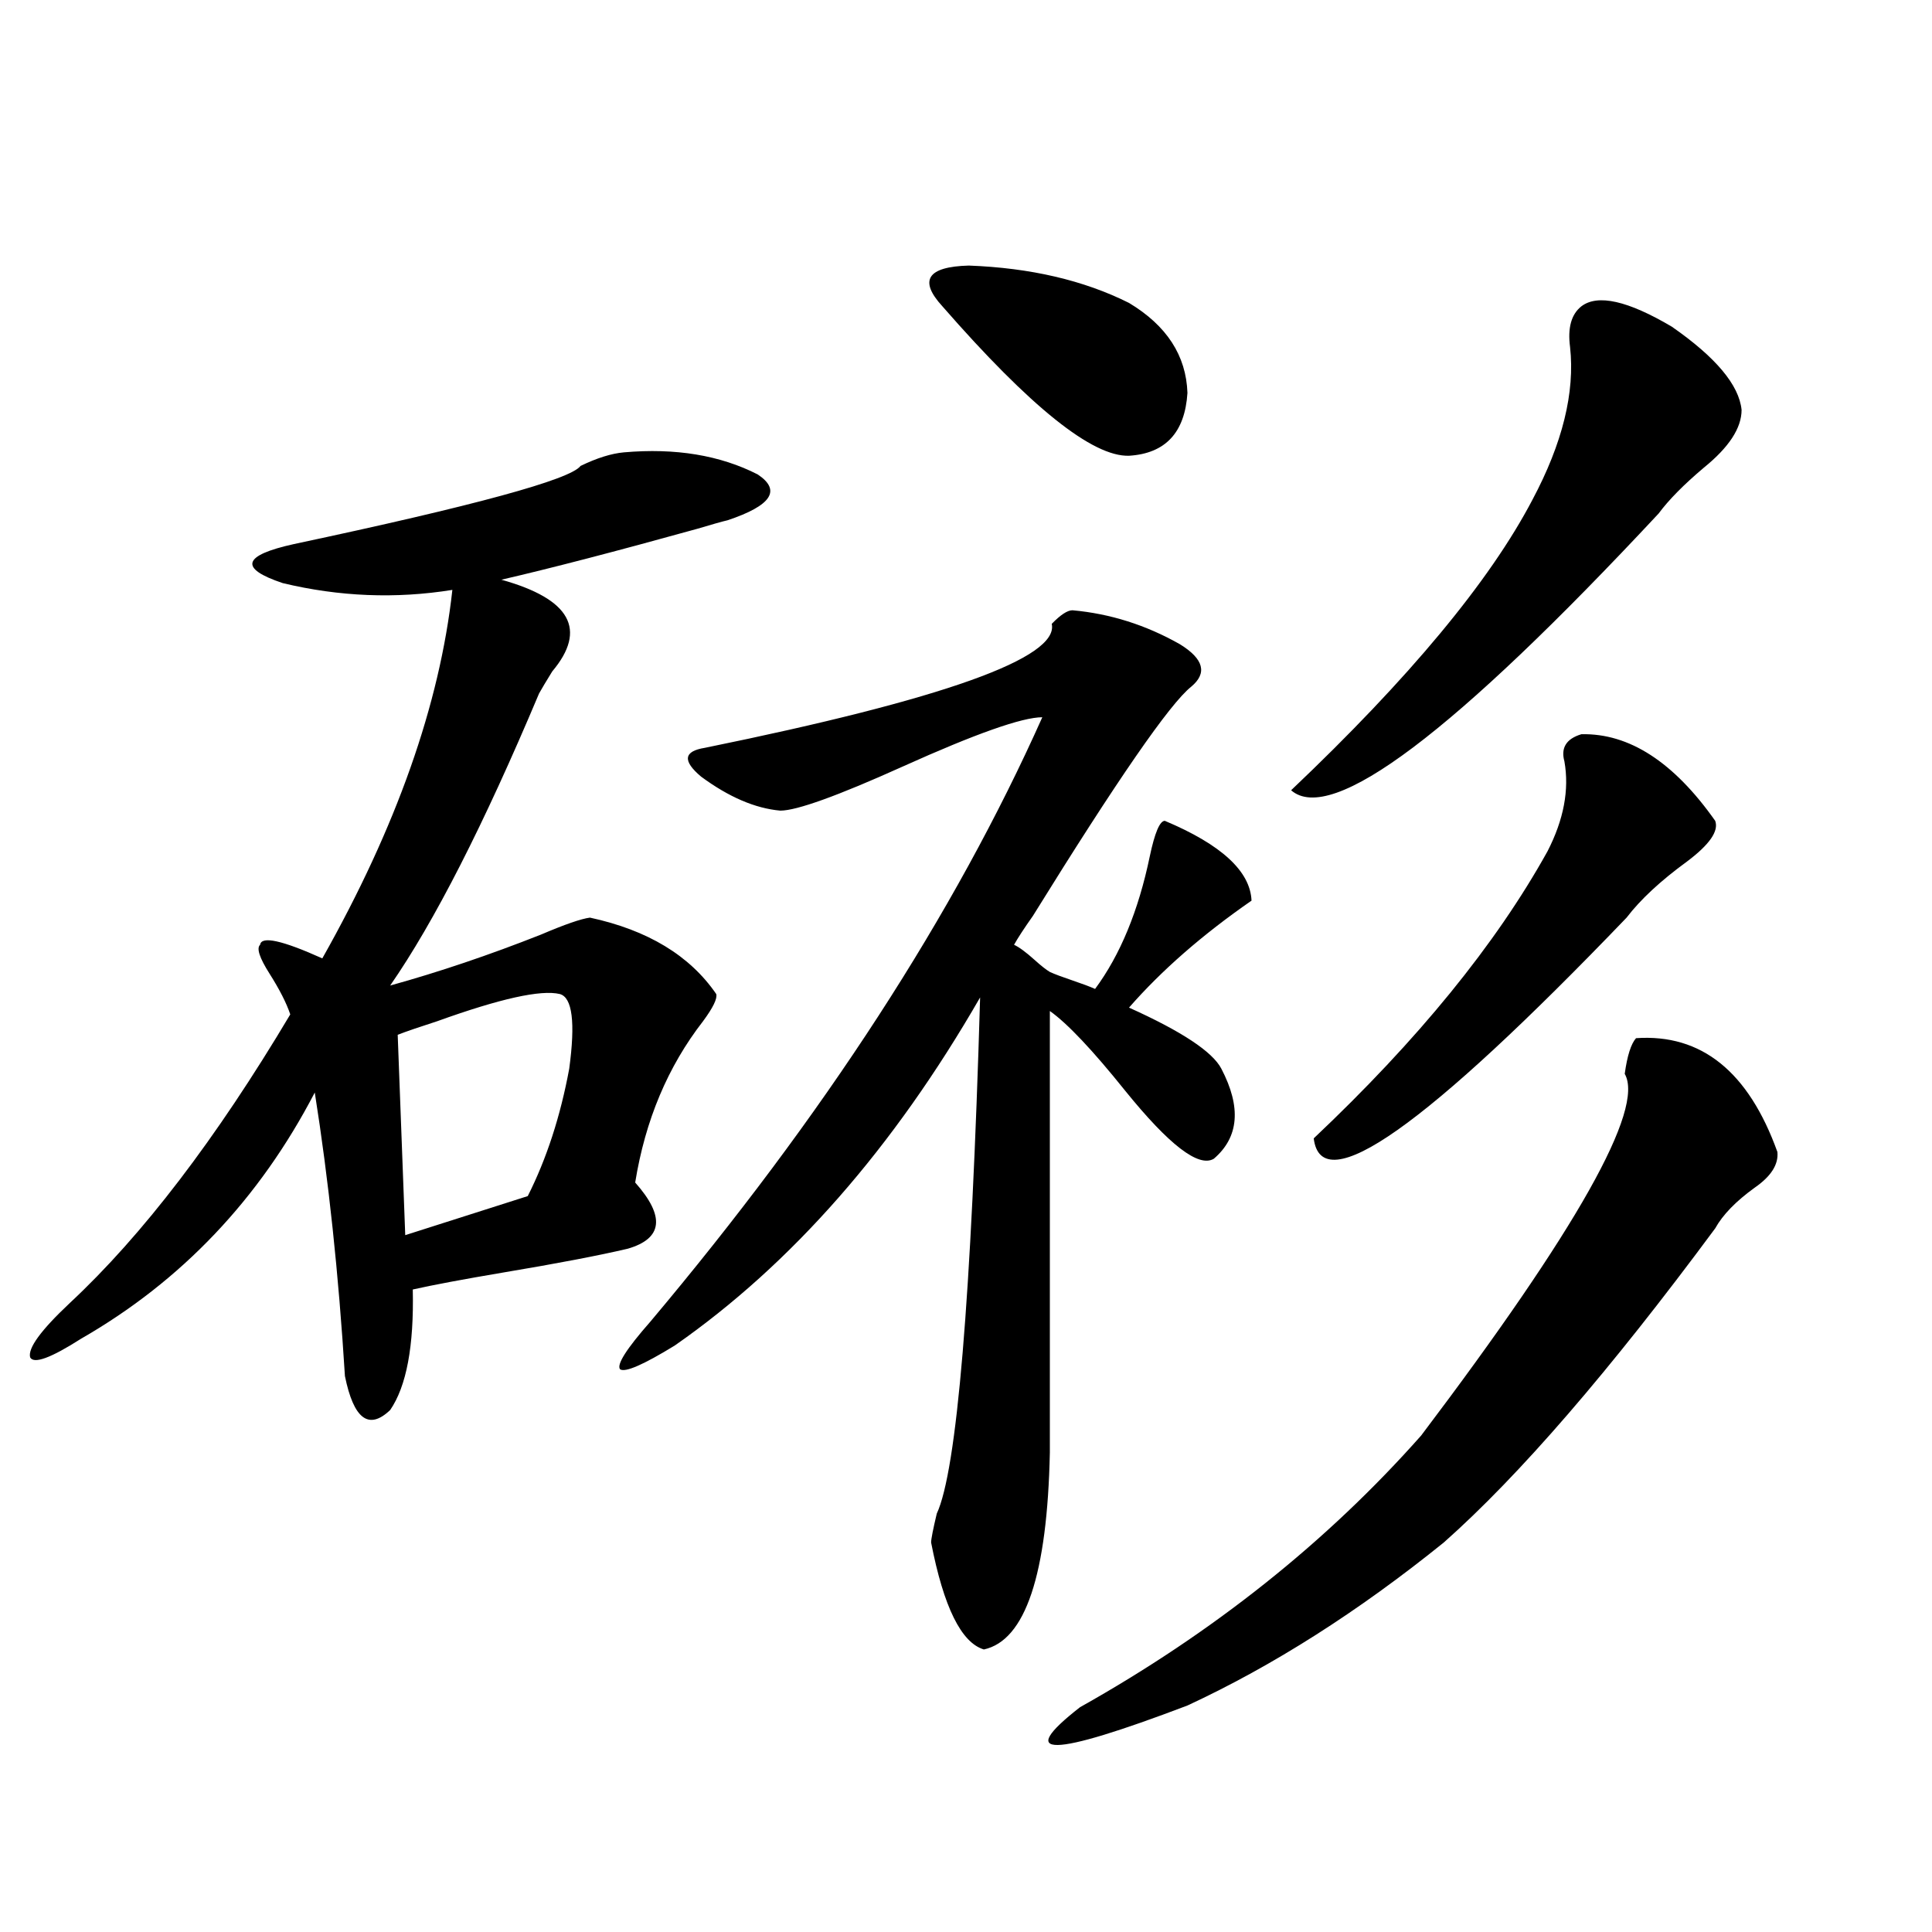 <?xml version="1.0" encoding="utf-8"?>
<!-- Generator: Adobe Illustrator 16.0.0, SVG Export Plug-In . SVG Version: 6.00 Build 0)  -->
<!DOCTYPE svg PUBLIC "-//W3C//DTD SVG 1.1//EN" "http://www.w3.org/Graphics/SVG/1.1/DTD/svg11.dtd">
<svg version="1.1" id="图层_1" xmlns="http://www.w3.org/2000/svg" xmlns:xlink="http://www.w3.org/1999/xlink" x="0px" y="0px"
	 width="1000px" height="1000px" viewBox="0 0 1000 1000" enable-background="new 0 0 1000 1000" xml:space="preserve">
<path d="M322.919,234.137c26.661-2.335,49.755,1.469,69.267,11.426c12.347,8.212,7.149,16.122-15.609,23.73
	c-2.607,0.591-7.805,2.06-15.609,4.395c-42.286,11.728-76.096,20.517-101.461,26.367c35.761,9.97,44.542,25.79,26.341,47.461
	c-3.262,5.273-5.533,9.091-6.829,11.426c-28.627,67.978-54.313,118.364-77.071,151.172c25.365-7.031,51.371-15.82,78.047-26.367
	c12.347-5.273,20.807-8.198,25.365-8.789c29.908,6.454,51.706,19.638,65.364,39.551c0.64,2.349-1.631,7.031-6.829,14.063
	c-18.216,23.442-29.923,51.278-35.121,83.496c15.609,17.578,14.298,29.004-3.902,34.277c-14.969,3.516-36.432,7.622-64.389,12.305
	c-20.823,3.516-36.432,6.454-46.828,8.789c0.64,29.306-3.262,50.098-11.707,62.402c-11.067,10.547-18.872,4.696-23.414-17.578
	c-3.262-52.734-8.46-101.651-15.609-146.777c-28.627,55.083-68.947,97.559-120.973,127.441c-15.609,9.97-24.39,13.184-26.341,9.668
	c-1.311-4.683,5.518-14.063,20.487-28.125c37.712-35.156,75.76-84.952,114.144-149.414c-1.951-5.851-5.533-12.882-10.731-21.094
	c-5.213-8.198-6.829-13.184-4.878-14.941c0.64-4.683,11.372-2.335,32.194,7.031c38.368-67.964,60.806-131.534,67.315-190.723
	c-29.268,4.696-58.535,3.516-87.803-3.516c-22.774-7.608-20.823-14.351,5.854-20.215c93.656-19.913,143.076-33.398,148.289-40.43
	C308.926,237.075,316.41,234.727,322.919,234.137z M289.75,514.508c-9.756-2.335-30.899,2.349-63.413,14.063
	c-9.116,2.938-15.945,5.273-20.487,7.031l3.902,103.711l63.413-20.215c9.756-19.336,16.905-41.309,21.463-65.918
	C297.874,529.161,296.243,516.266,289.75,514.508z M555.109,315.875c19.512,1.758,38.048,7.622,55.608,17.578
	c12.347,7.622,14.299,14.941,5.854,21.973c-11.067,8.789-38.383,48.34-81.949,118.652c-4.558,6.454-7.805,11.426-9.756,14.941
	c2.592,1.181,6.174,3.817,10.731,7.91c3.247,2.938,5.854,4.985,7.805,6.152c2.592,1.181,6.494,2.637,11.707,4.395
	c5.198,1.758,9.1,3.228,11.707,4.395c13.003-17.578,22.438-40.43,28.292-68.555c2.592-12.305,5.198-18.457,7.805-18.457
	c29.268,12.305,44.221,26.079,44.877,41.309c-25.365,17.578-46.508,36.035-63.413,55.371c27.316,12.305,43.246,22.852,47.804,31.641
	c10.396,19.927,9.1,35.458-3.902,46.582c-7.805,4.696-23.094-7.031-45.853-35.156c-16.92-21.094-29.923-34.854-39.023-41.309
	v228.516c-1.311,63.281-12.683,97.257-34.146,101.953c-11.707-3.516-20.823-21.973-27.316-55.371c0-1.758,0.976-6.729,2.927-14.941
	c10.396-22.261,17.881-111.319,22.438-267.188C462.428,594.2,409.747,654.254,349.26,696.441
	c-16.265,9.97-25.701,14.063-28.292,12.305c-1.951-2.335,3.247-10.547,15.609-24.609C426.332,577.501,493.967,473.199,539.5,371.246
	c-10.411,0-34.481,8.501-72.193,25.488c-33.825,15.243-54.968,22.852-63.413,22.852c-13.018-1.167-26.676-7.031-40.975-17.578
	c-9.756-8.198-9.116-13.184,1.951-14.941c123.564-25.187,183.41-46.582,179.508-64.16
	C548.92,318.224,552.502,315.875,555.109,315.875z M487.793,158.551c-12.363-13.473-7.805-20.504,13.658-21.094
	c31.859,1.181,59.511,7.621,82.925,19.336c19.512,11.728,29.588,27.246,30.243,46.582c-1.311,20.517-11.387,31.352-30.243,32.52
	C565.505,236.484,533.311,210.708,487.793,158.551z M846.809,537.359c33.81-2.335,58.2,17.29,73.169,58.887
	c0.64,6.454-3.262,12.606-11.707,18.457c-9.756,7.031-16.585,14.063-20.487,21.094c-54.633,73.828-101.461,128.032-140.484,162.598
	c-44.237,35.733-88.458,63.858-132.68,84.375c-70.898,26.944-89.434,27.246-55.608,0.879
	c68.931-38.672,127.802-85.542,176.581-140.625c80.638-106.636,115.76-169.038,105.363-187.207
	C842.251,546.45,844.202,540.298,846.809,537.359z M818.517,158.551c8.445-6.441,24.054-2.926,46.828,10.547
	c22.759,15.82,34.786,30.185,36.097,43.066c0,9.379-6.509,19.336-19.512,29.883c-10.411,8.789-18.216,16.699-23.414,23.73
	C752.497,379.458,689.084,427.208,668.277,409.039c61.127-58.008,102.757-108.105,124.875-150.293
	c15.609-29.293,22.103-55.66,19.512-79.102C811.353,169.688,813.304,162.656,818.517,158.551z M818.517,380.035
	c24.71-0.577,47.804,14.364,69.267,44.824c1.951,5.273-2.927,12.305-14.634,21.094c-13.658,9.97-24.07,19.638-31.219,29.004
	C737.864,583.364,683.886,621.446,679.984,589.215c53.977-50.977,94.297-100.483,120.973-148.535
	c8.445-16.397,11.372-31.929,8.78-46.582C807.786,387.066,810.712,382.384,818.517,380.035z"/>
</svg>
